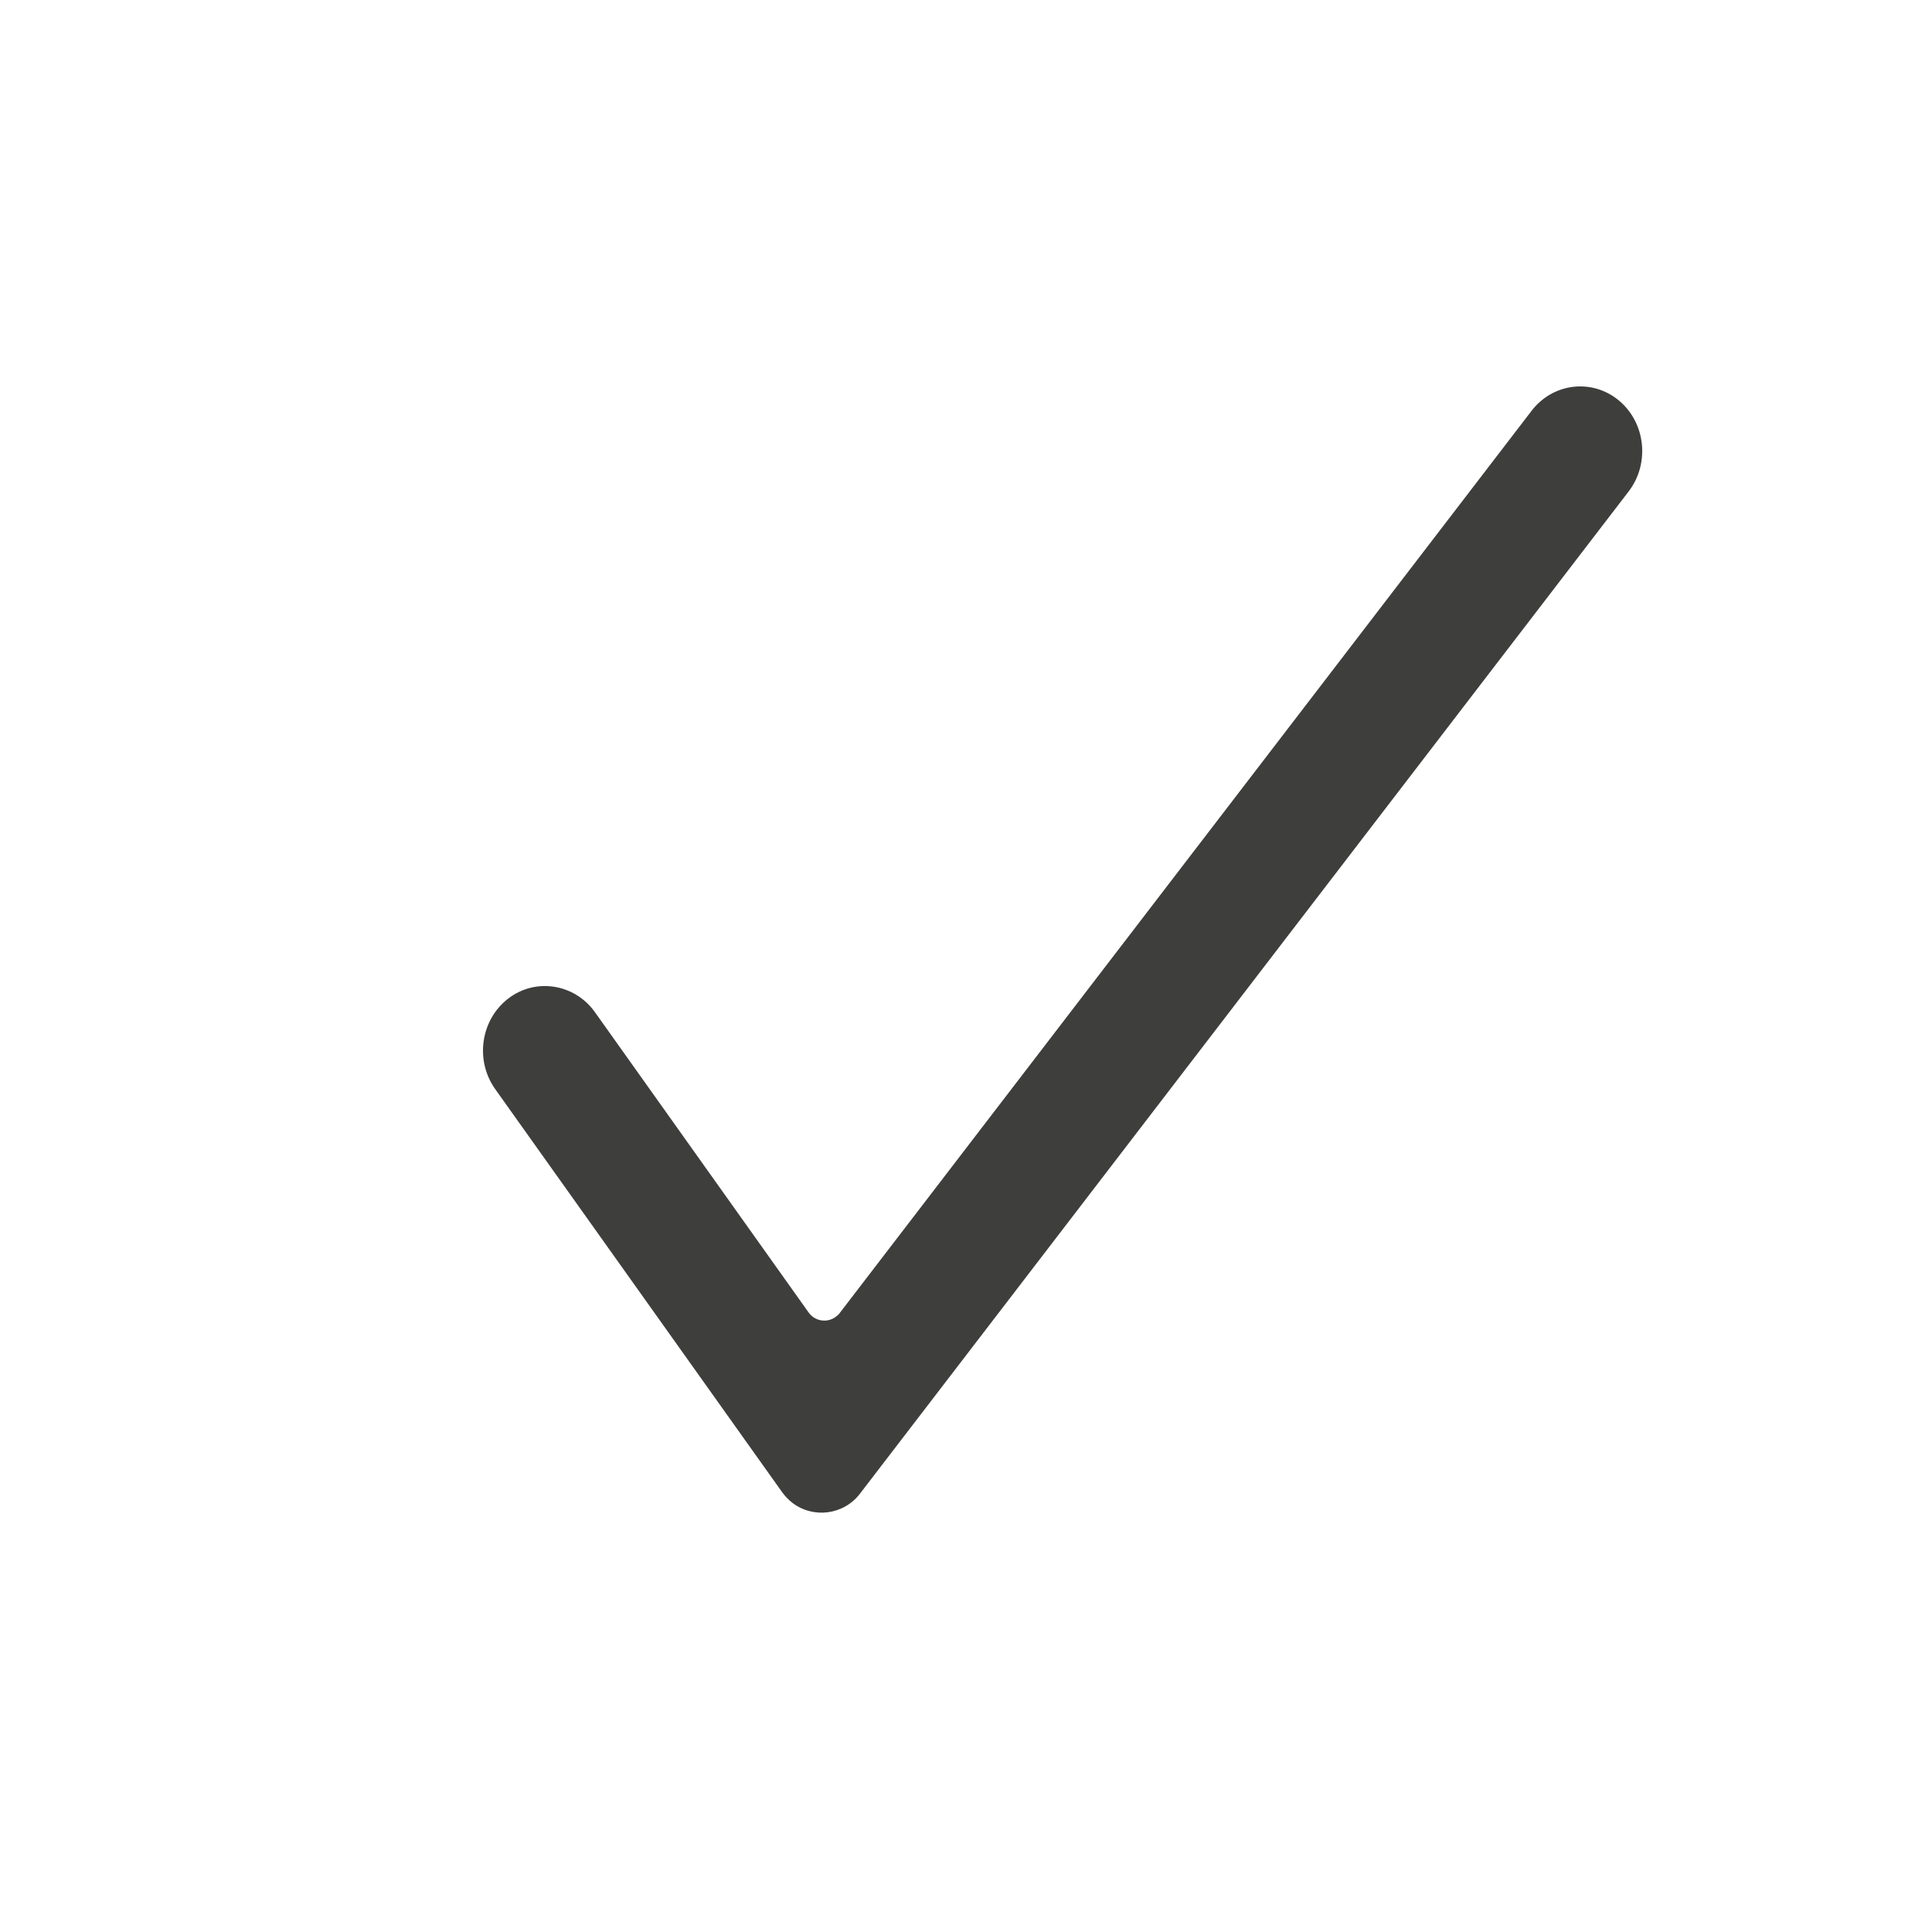 <svg width="20" height="20" viewBox="0 0 20 20" fill="none" xmlns="http://www.w3.org/2000/svg">
<path fill-rule="evenodd" clip-rule="evenodd" d="M6.158 10.477L8.371 13.587C8.435 13.677 8.56 13.698 8.65 13.633C8.666 13.622 8.681 13.608 8.693 13.592L15.856 4.251C16.078 3.963 16.482 3.916 16.759 4.146C17.036 4.377 17.081 4.798 16.86 5.087L8.902 15.463C8.734 15.682 8.42 15.724 8.201 15.556C8.162 15.525 8.127 15.489 8.098 15.449L5.126 11.274C4.915 10.977 4.975 10.558 5.26 10.338C5.544 10.118 5.949 10.184 6.158 10.477Z" fill="#3E3E3C"/>
</svg>
